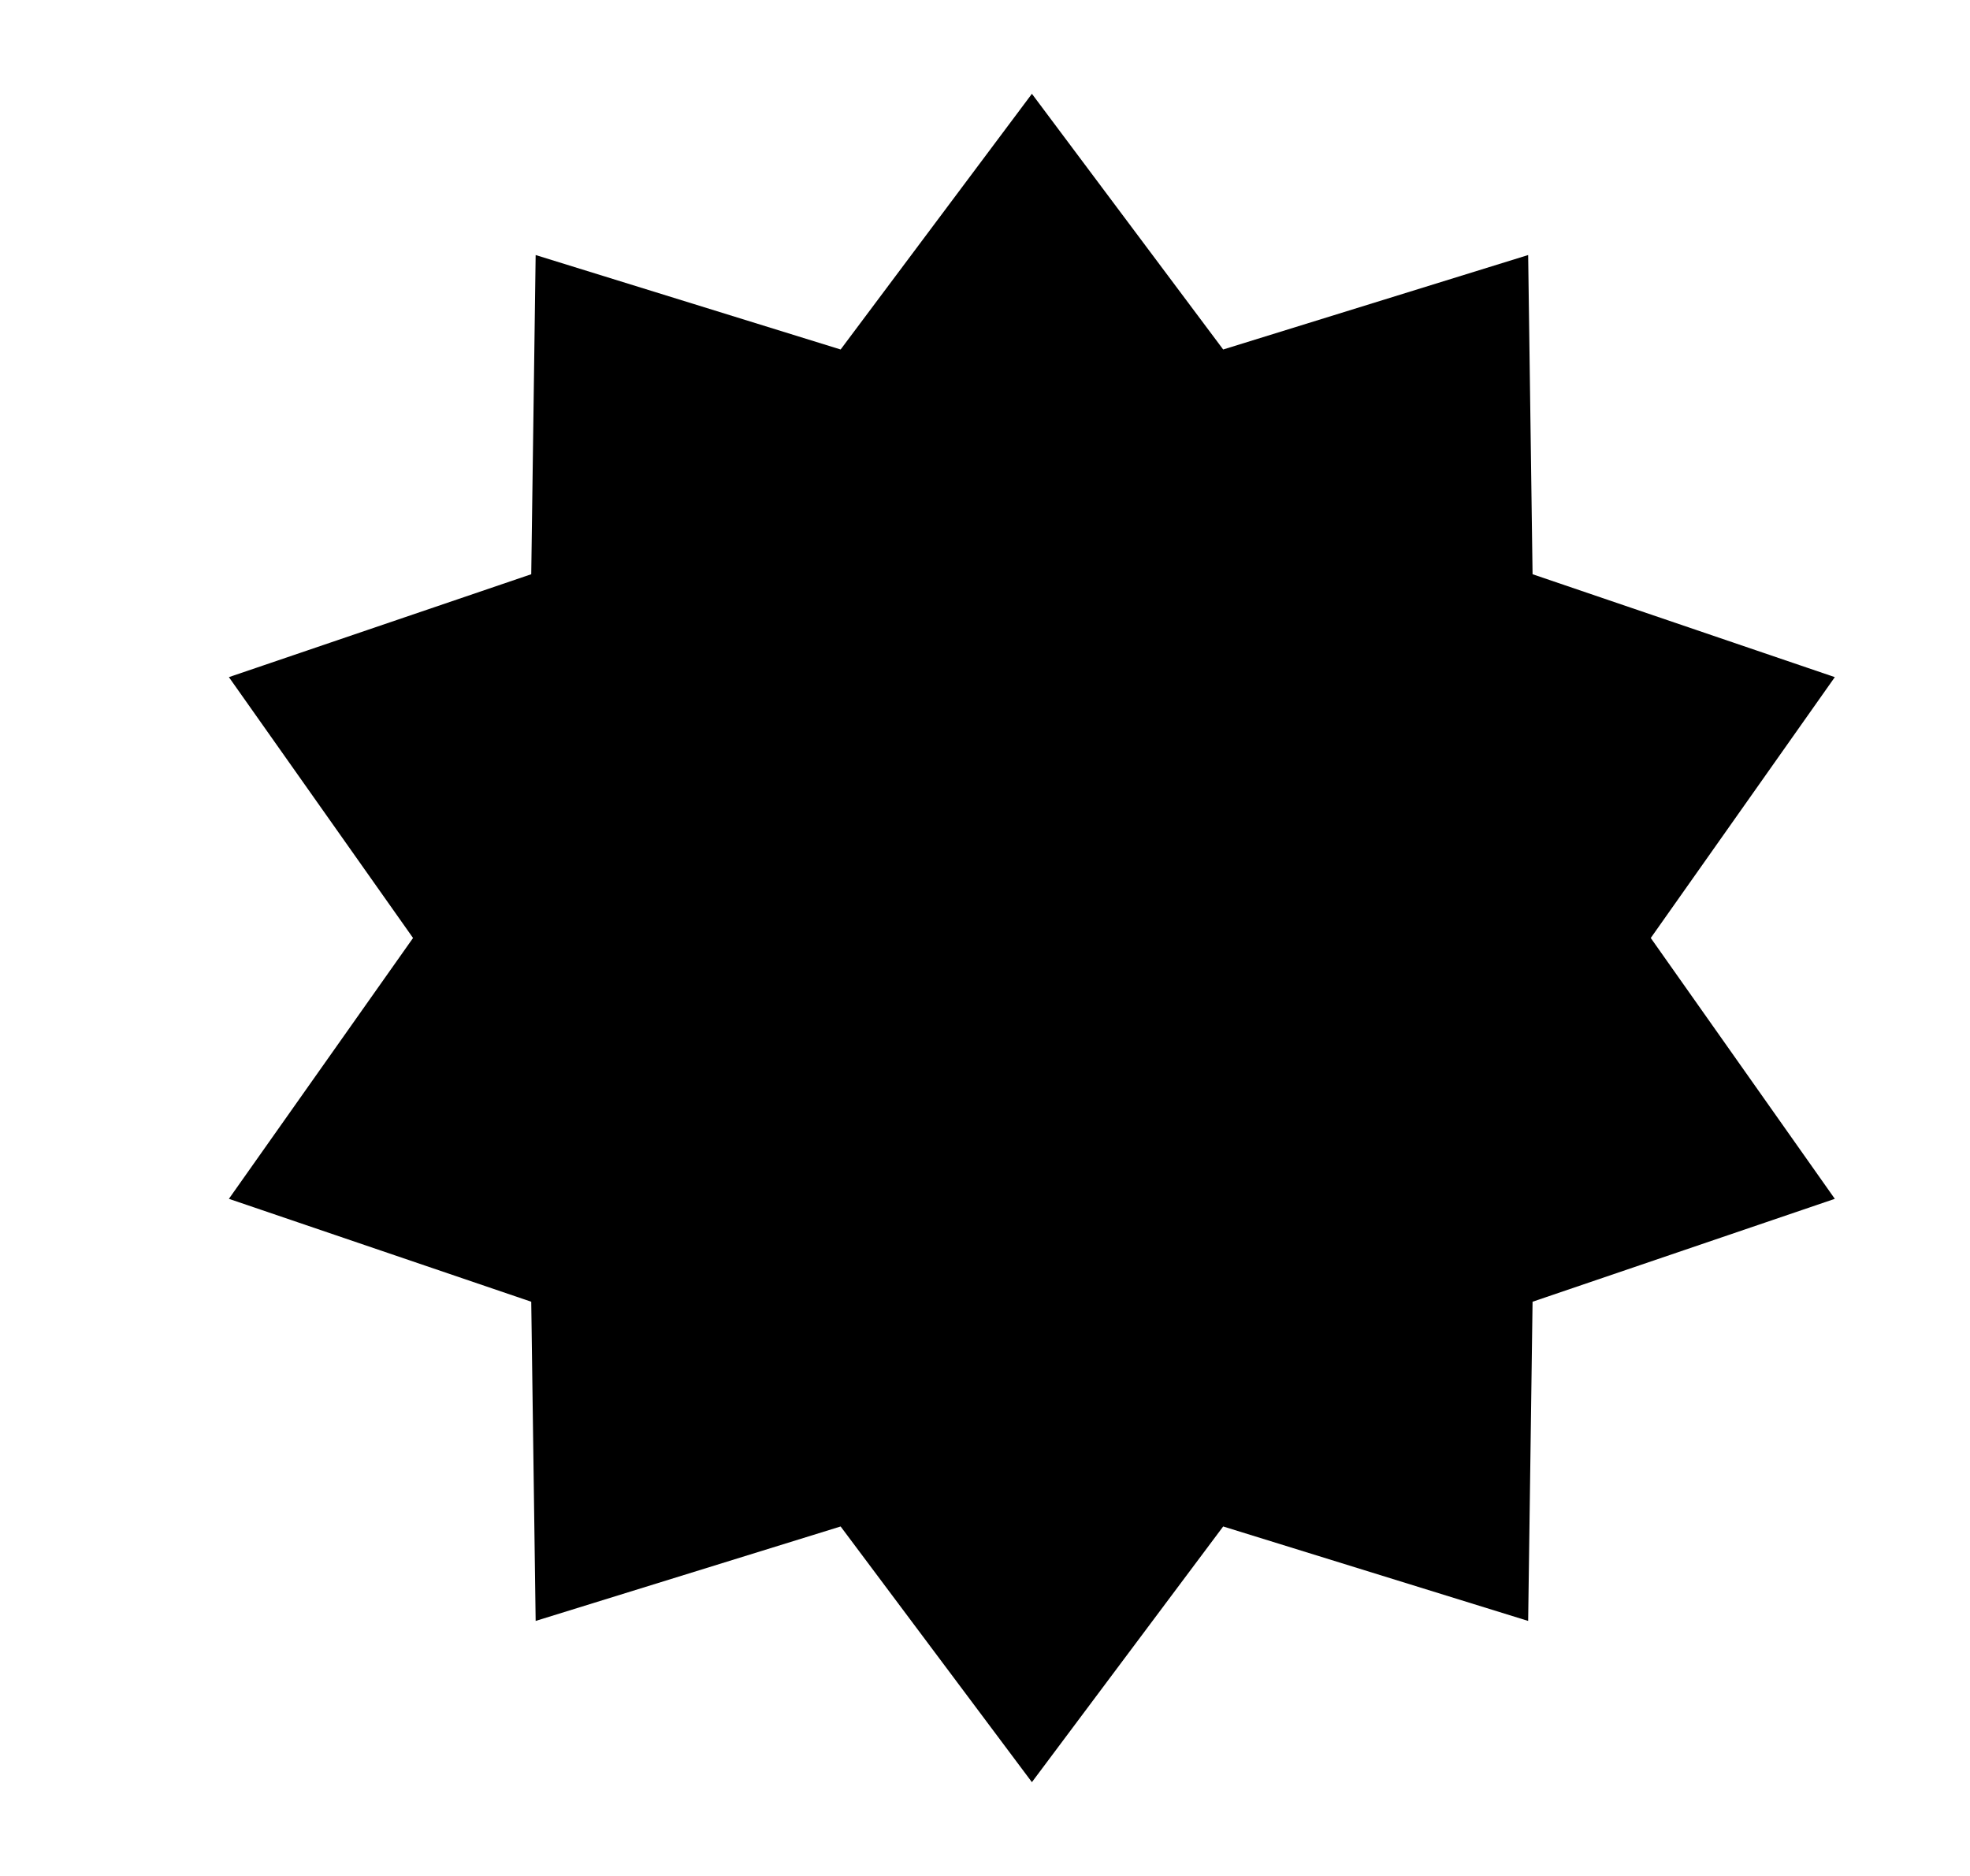 <svg xmlns="http://www.w3.org/2000/svg" fill="none" viewBox="0 0 21 20" height="20" width="21">
<path style="fill:#A42AE2;fill:color(display-p3 0.643 0.165 0.886);fill-opacity:1;" fill="#A42AE2" d="M11 1L13.039 3.726L16.29 2.719L16.337 6.122L19.559 7.219L17.597 10L19.559 12.781L16.337 13.878L16.29 17.281L13.039 16.274L11 19L8.961 16.274L5.71 17.281L5.663 13.878L2.44 12.781L4.403 10L2.44 7.219L5.663 6.122L5.71 2.719L8.961 3.726L11 1Z"></path>
</svg>
